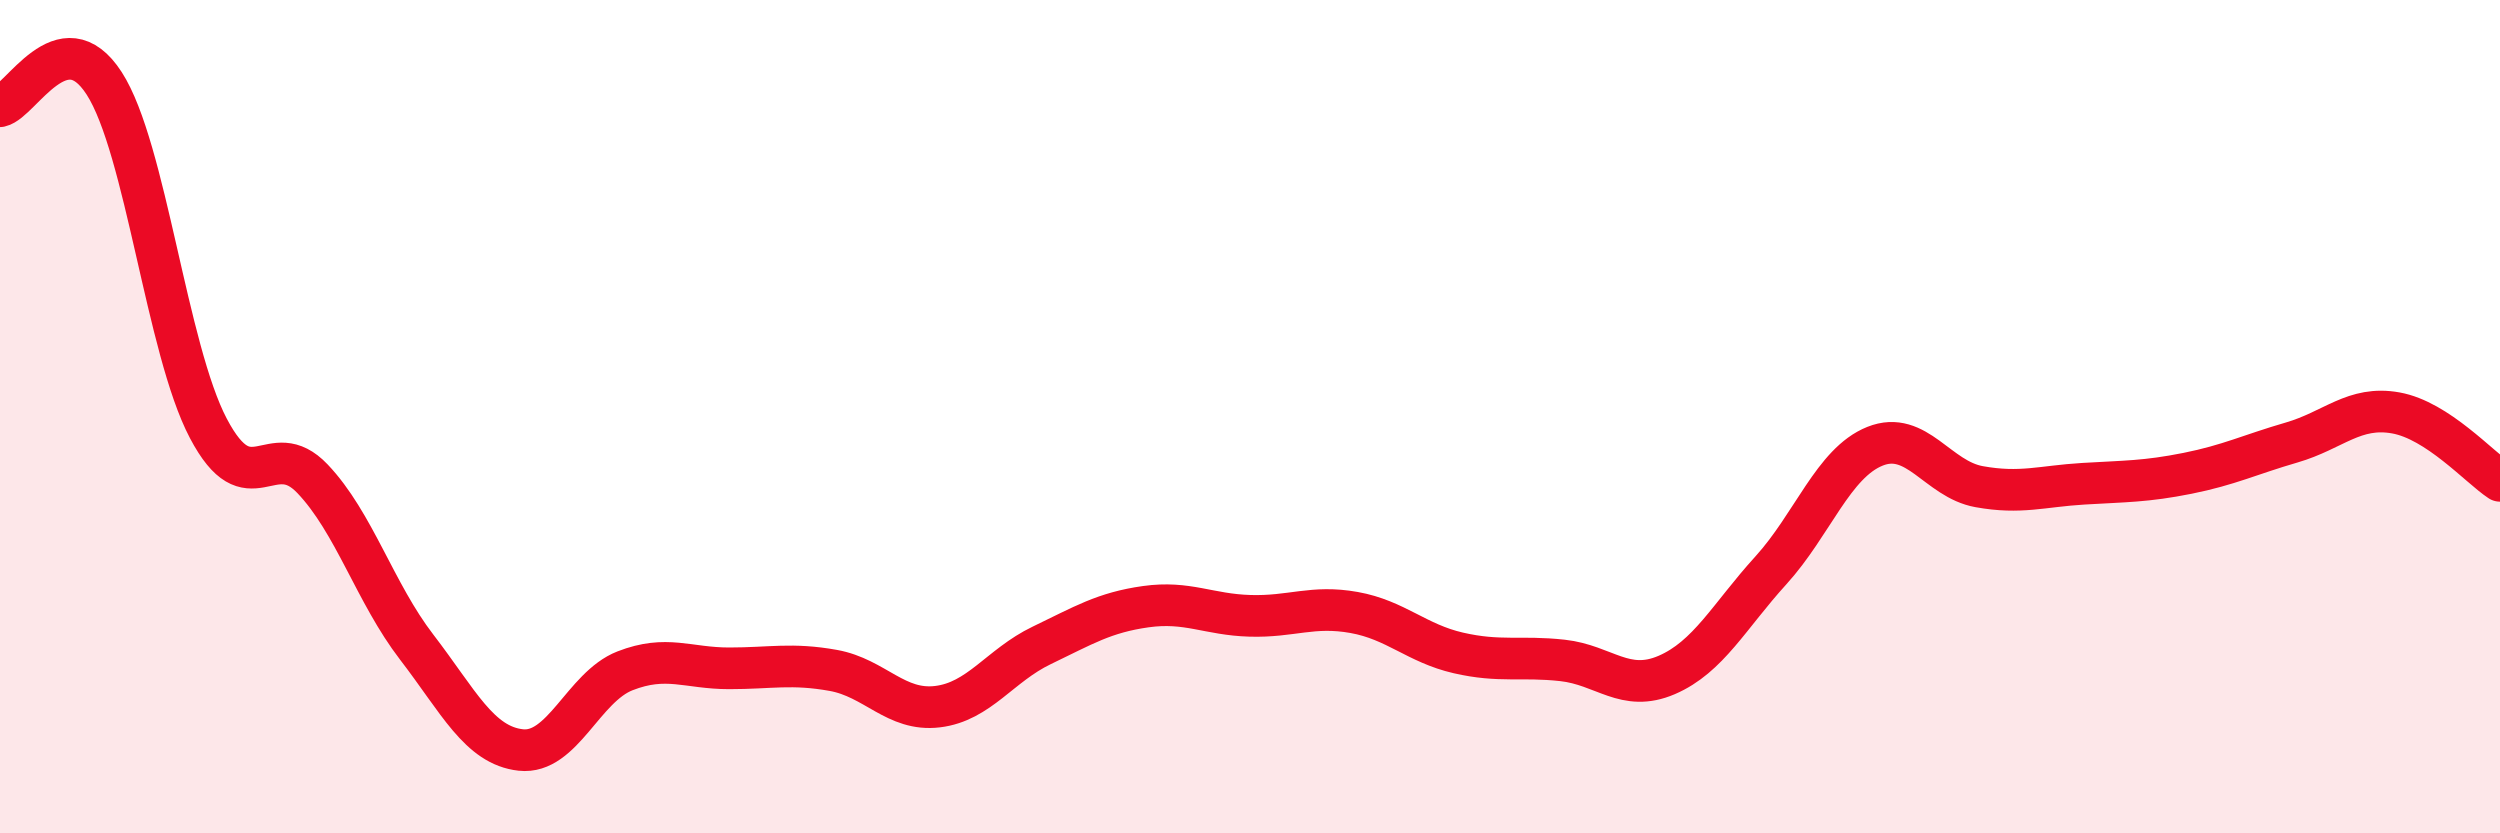
    <svg width="60" height="20" viewBox="0 0 60 20" xmlns="http://www.w3.org/2000/svg">
      <path
        d="M 0,2.55 C 0.5,2.44 1.5,0.45 2.5,2 C 3.5,3.55 4,8.38 5,10.28 C 6,12.18 6.5,10.44 7.5,11.49 C 8.5,12.54 9,14.23 10,15.53 C 11,16.83 11.5,17.89 12.5,18 C 13.5,18.11 14,16.49 15,16.1 C 16,15.71 16.5,16.04 17.5,16.04 C 18.5,16.04 19,15.91 20,16.09 C 21,16.27 21.5,17.08 22.5,16.96 C 23.5,16.84 24,15.97 25,15.49 C 26,15.01 26.5,14.7 27.5,14.56 C 28.5,14.42 29,14.75 30,14.78 C 31,14.81 31.5,14.52 32.5,14.7 C 33.5,14.88 34,15.44 35,15.67 C 36,15.9 36.5,15.74 37.5,15.85 C 38.5,15.96 39,16.63 40,16.2 C 41,15.77 41.5,14.79 42.5,13.69 C 43.5,12.59 44,11.11 45,10.71 C 46,10.31 46.5,11.5 47.5,11.68 C 48.5,11.86 49,11.67 50,11.61 C 51,11.55 51.5,11.56 52.5,11.36 C 53.5,11.16 54,10.91 55,10.62 C 56,10.33 56.5,9.73 57.5,9.91 C 58.5,10.09 59.5,11.21 60,11.54L60 20L0 20Z"
        fill="#EB0A25"
        opacity="0.1"
        stroke-linecap="round"
        stroke-linejoin="round"
      />
      <path
        d="M 0,2.55 C 0.5,2.44 1.5,0.45 2.5,2 C 3.5,3.55 4,8.38 5,10.28 C 6,12.18 6.5,10.44 7.5,11.49 C 8.5,12.54 9,14.23 10,15.53 C 11,16.83 11.5,17.89 12.5,18 C 13.5,18.11 14,16.49 15,16.1 C 16,15.71 16.5,16.04 17.5,16.04 C 18.5,16.04 19,15.91 20,16.09 C 21,16.27 21.5,17.08 22.5,16.96 C 23.5,16.84 24,15.97 25,15.49 C 26,15.01 26.5,14.7 27.5,14.56 C 28.5,14.42 29,14.75 30,14.78 C 31,14.81 31.5,14.52 32.5,14.7 C 33.5,14.88 34,15.44 35,15.67 C 36,15.9 36.5,15.74 37.5,15.85 C 38.5,15.96 39,16.63 40,16.2 C 41,15.77 41.5,14.79 42.5,13.69 C 43.5,12.59 44,11.11 45,10.71 C 46,10.31 46.5,11.5 47.5,11.68 C 48.5,11.86 49,11.67 50,11.61 C 51,11.55 51.5,11.56 52.5,11.36 C 53.5,11.16 54,10.91 55,10.62 C 56,10.33 56.5,9.73 57.5,9.91 C 58.5,10.09 59.5,11.21 60,11.54"
        stroke="#EB0A25"
        stroke-width="1"
        fill="none"
        stroke-linecap="round"
        stroke-linejoin="round"
      />
    </svg>
  